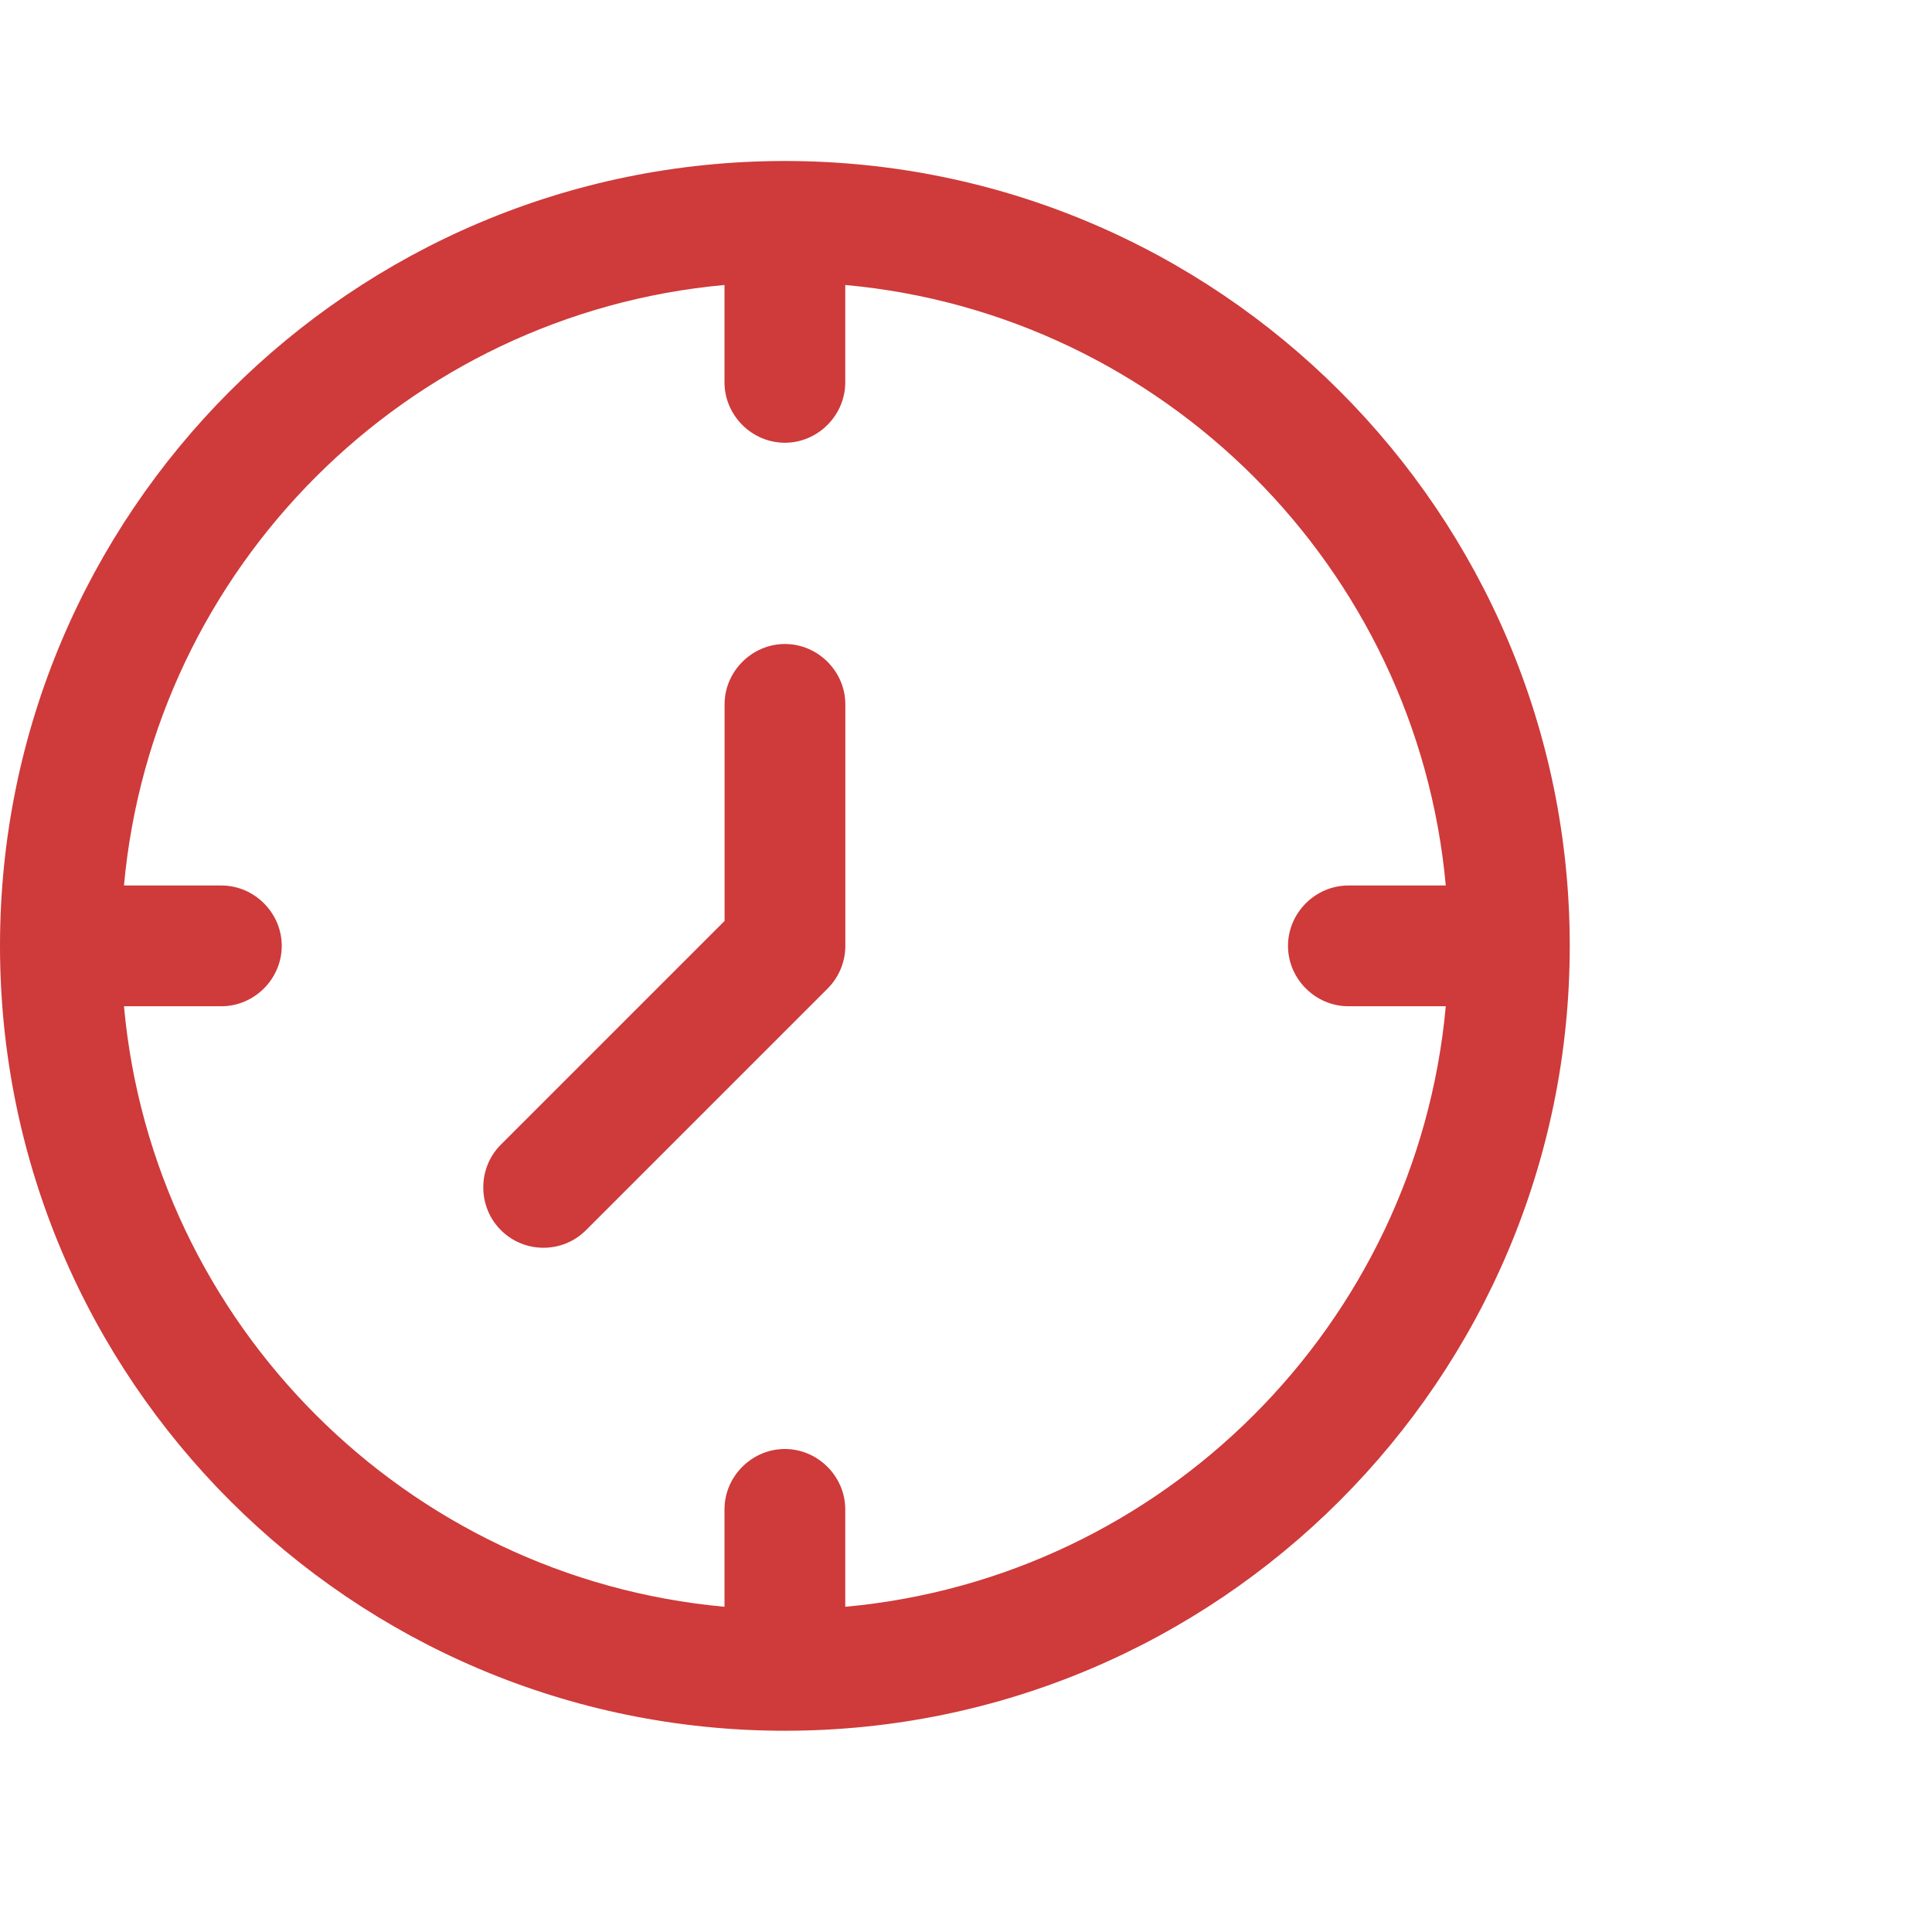 <svg xmlns="http://www.w3.org/2000/svg" width="24" height="24" viewBox="0 0 24 24" fill="none"><path d="M9.75 2C4.37 2 0 6.37 0 11.75C0 17.13 4.37 21.5 9.75 21.5C15.13 21.5 19.5 17.13 19.5 11.75C19.5 6.37 15.13 2 9.75 2ZM10.5 19.96V18.75C10.5 18.34 10.16 18 9.75 18C9.34 18 9 18.34 9 18.75V19.96C5.05 19.6 1.9 16.45 1.54 12.5H2.75C3.16 12.5 3.5 12.16 3.5 11.75C3.5 11.34 3.16 11 2.75 11H1.54C1.9 7.05 5.05 3.9 9 3.54V4.75C9 5.16 9.34 5.5 9.75 5.5C10.16 5.5 10.5 5.16 10.5 4.75V3.54C14.45 3.9 17.6 7.05 17.96 11H16.75C16.34 11 16 11.34 16 11.75C16 12.16 16.34 12.5 16.75 12.5H17.96C17.6 16.45 14.45 19.6 10.5 19.96Z" fill="#CF3A3A"></path><path d="M9.751 8C9.341 8 9.001 8.34 9.001 8.75V11.44L6.221 14.22C5.931 14.51 5.931 14.99 6.221 15.28C6.371 15.43 6.561 15.5 6.751 15.5C6.941 15.5 7.131 15.43 7.281 15.28L10.281 12.28C10.421 12.14 10.501 11.95 10.501 11.75V8.75C10.501 8.34 10.161 8 9.751 8Z" fill="#CF3A3A"></path></svg>